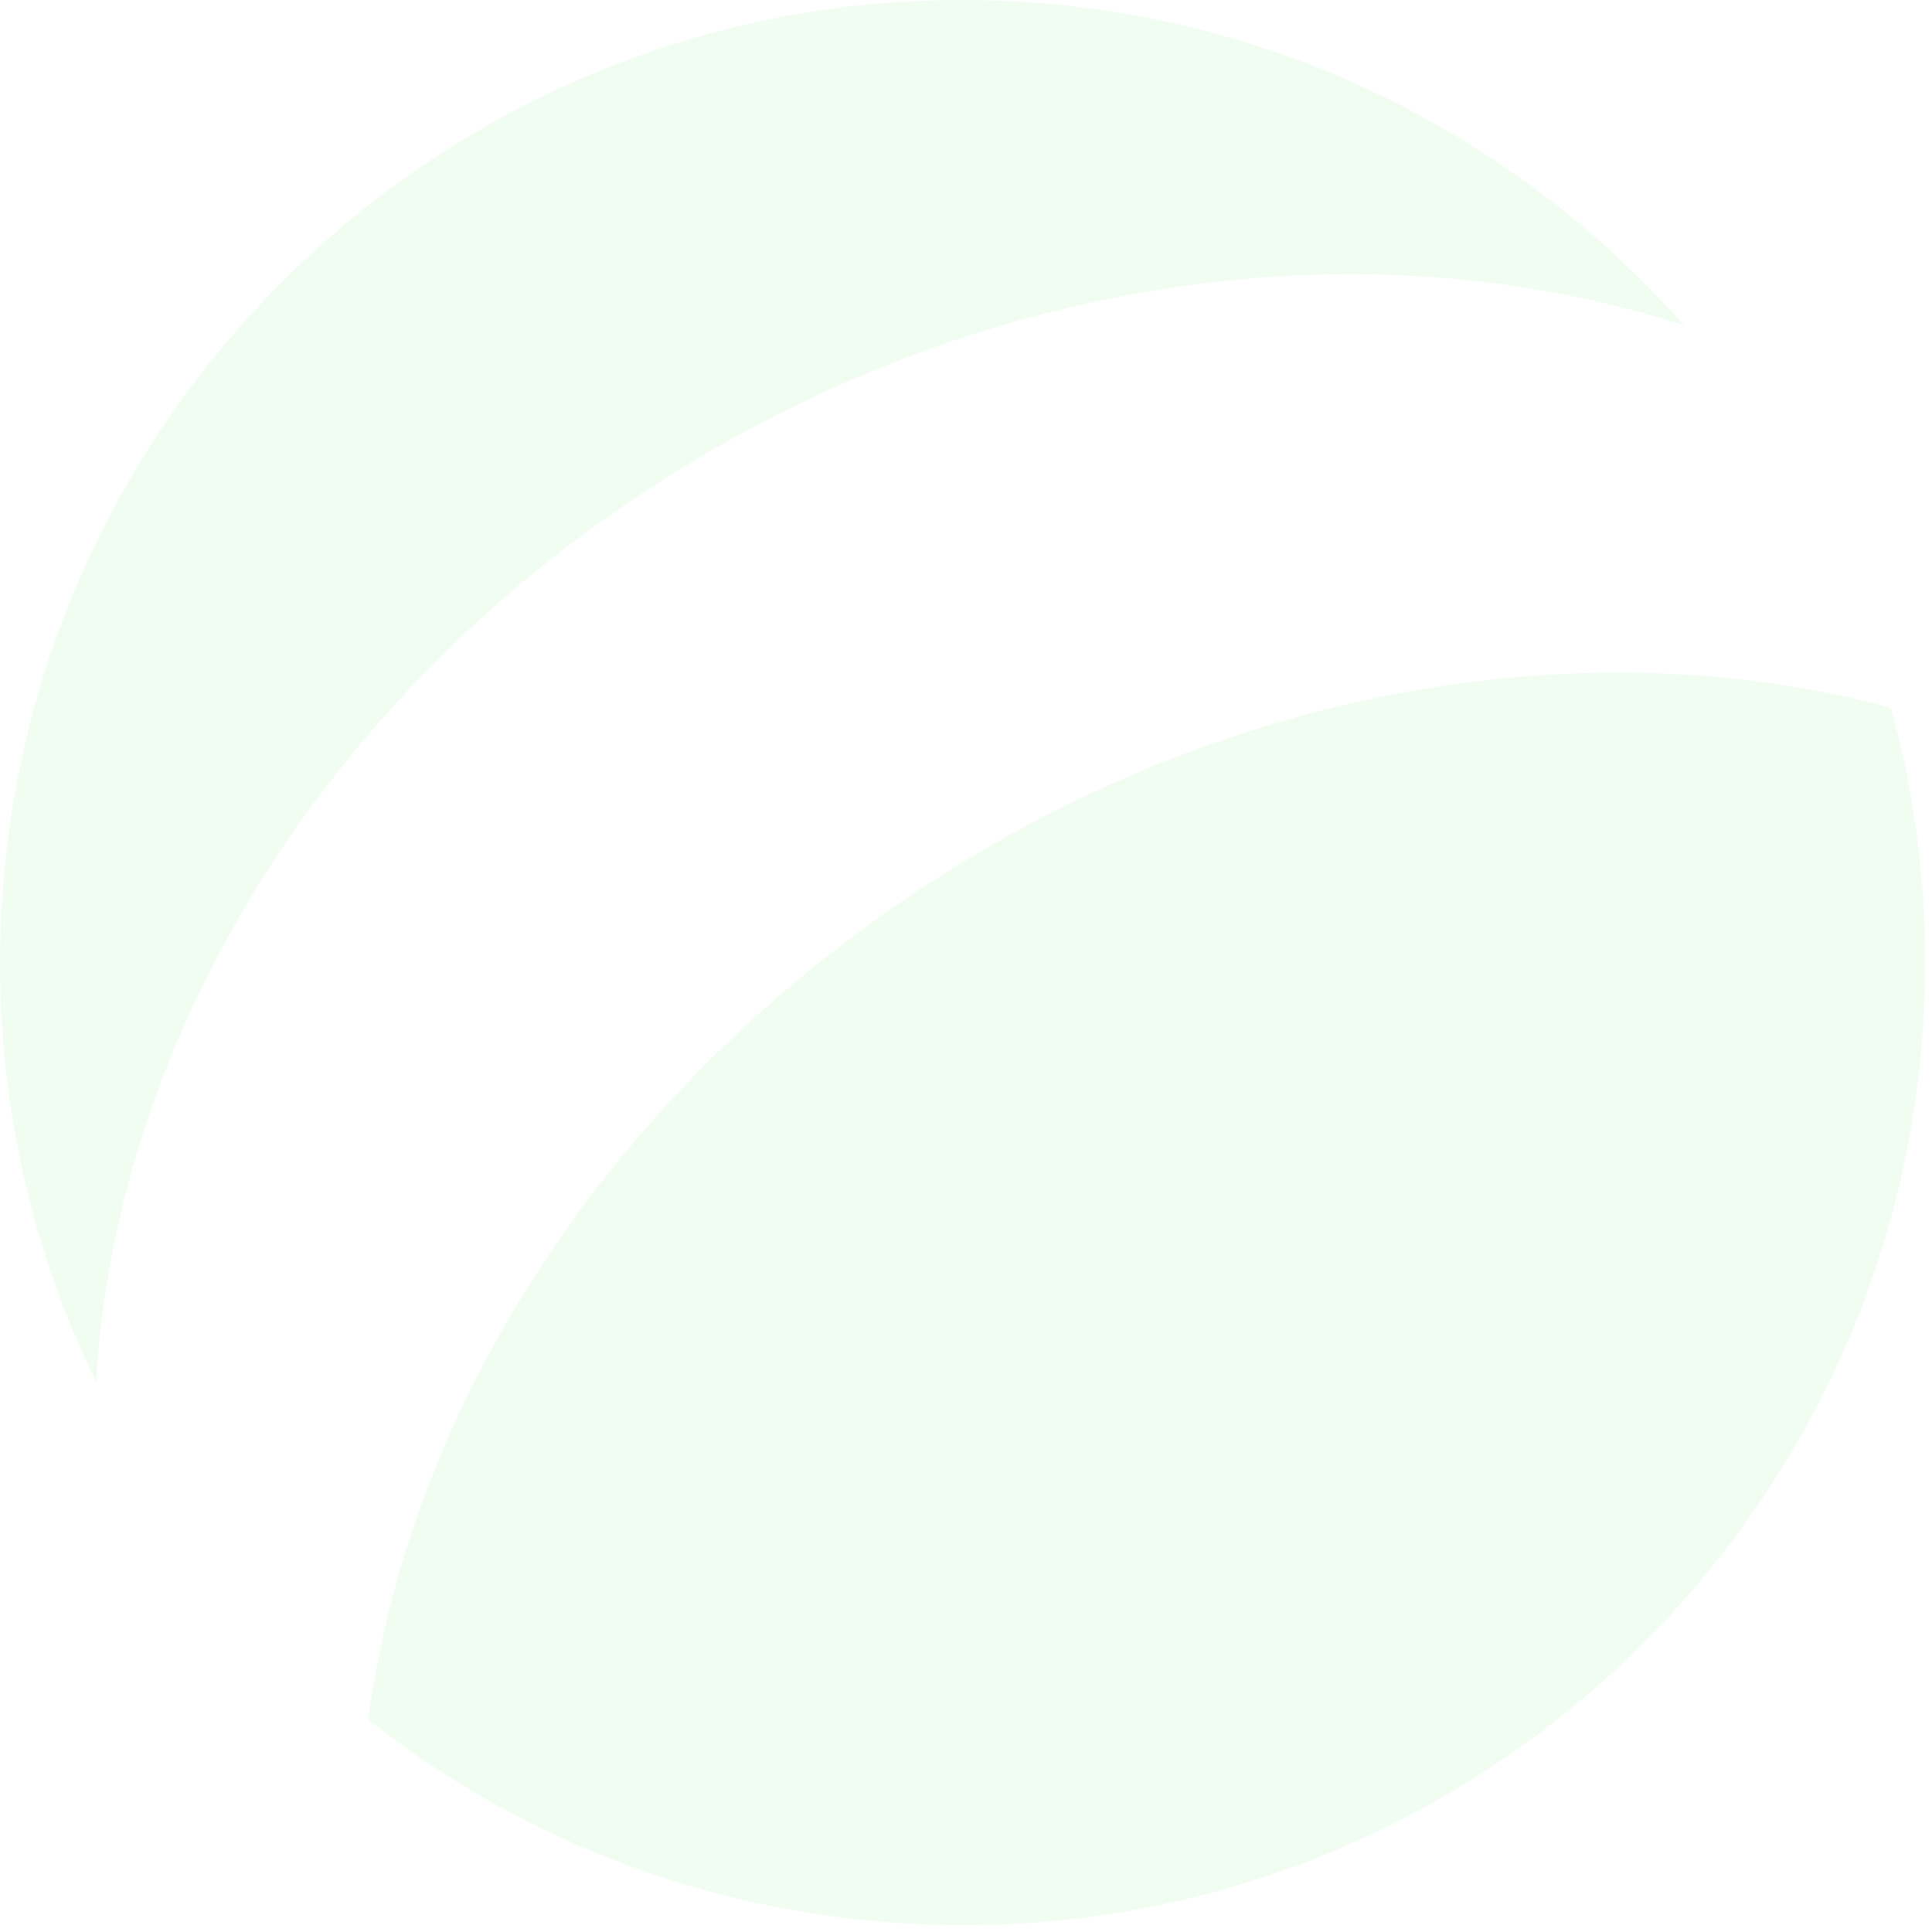 <svg width="203" height="203" viewBox="0 0 203 203" fill="none" xmlns="http://www.w3.org/2000/svg">
<path fill-rule="evenodd" clip-rule="evenodd" d="M198.698 74.38C163.401 64.831 120.443 73.714 86.133 101.088C58.793 122.904 42.49 152.039 38.695 180.7C54.874 193.42 75.066 201.34 97.205 202.202C153.019 204.376 200.029 160.892 202.203 105.076C202.617 94.44 201.369 84.127 198.698 74.38ZM105.077 0.078C133.814 1.198 159.282 14.202 176.933 34.175C145.694 24.119 107.801 27.986 74.125 47.694C35.394 70.359 12.197 108.147 10.095 145.215C3.074 130.75 -0.591 114.395 0.078 97.203C2.251 41.388 49.261 -2.096 105.077 0.078Z" fill="#45D645" fill-opacity="0.07"/>
</svg>
